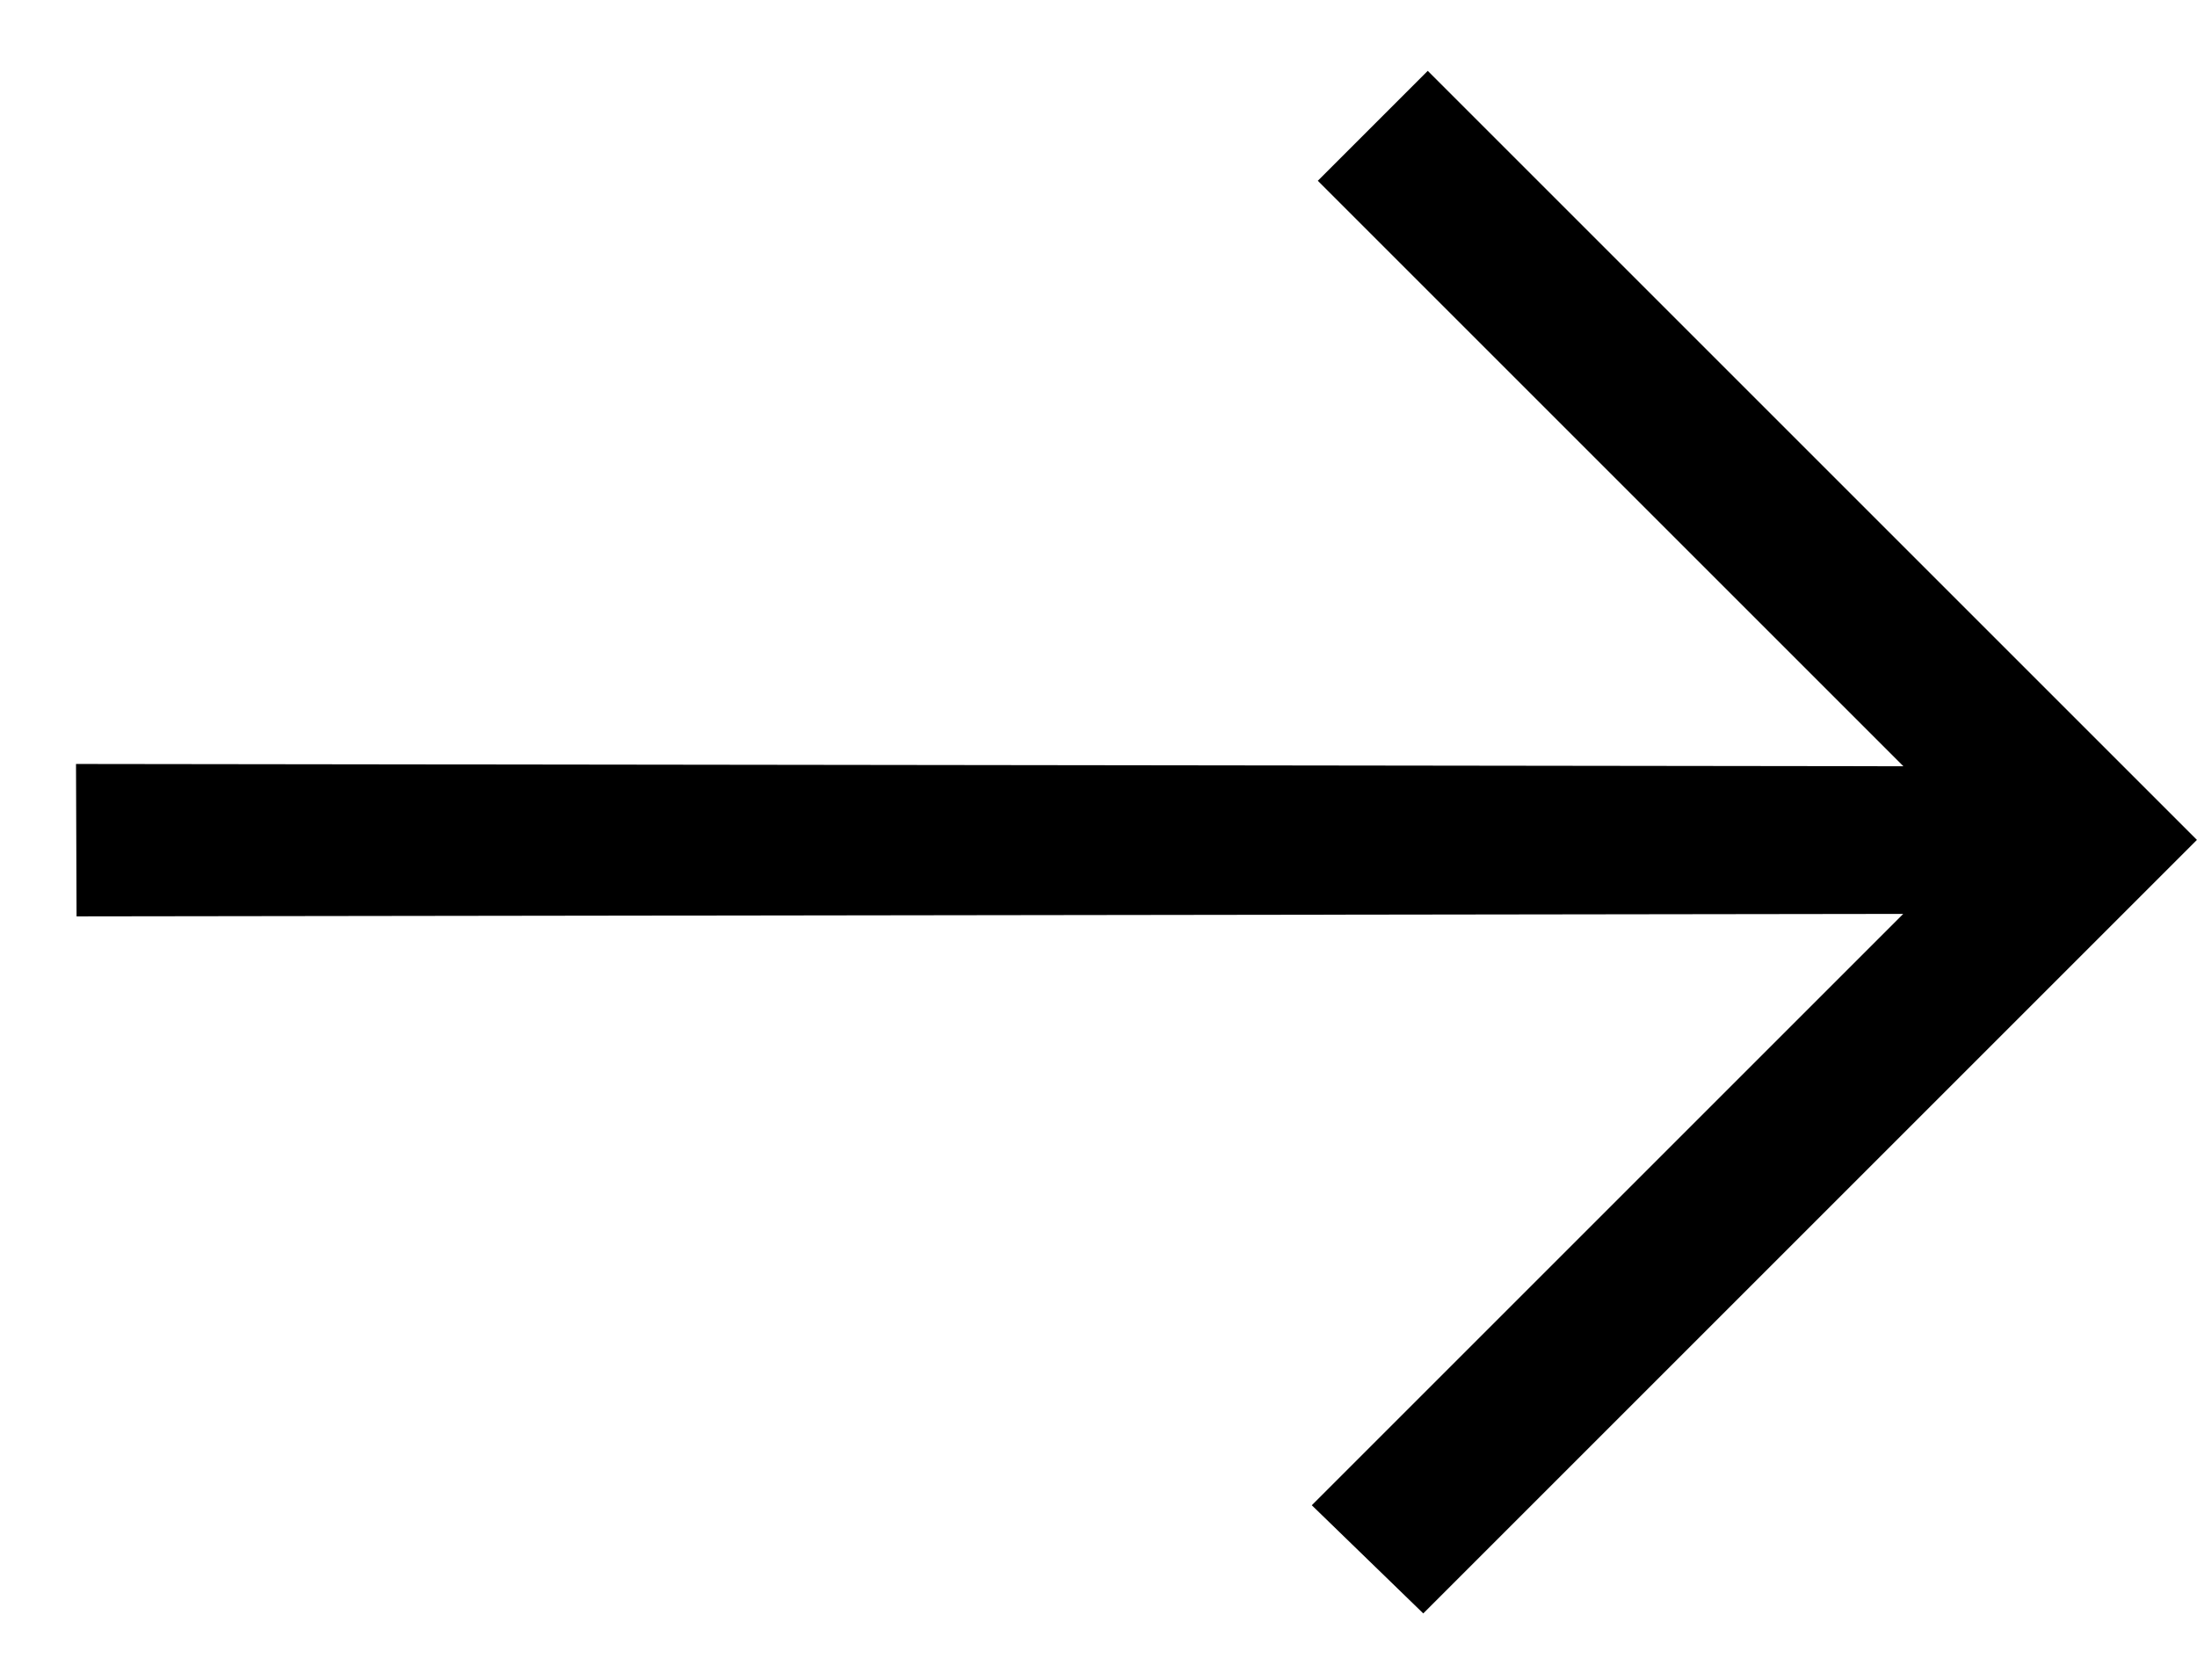<?xml version="1.0" encoding="UTF-8"?>
<svg width="17px" height="13px" viewBox="0 0 17 13" version="1.1" xmlns="http://www.w3.org/2000/svg" xmlns:xlink="http://www.w3.org/1999/xlink">
    <title>Icono Flecha 2</title>
    <g id="HD" stroke="none" stroke-width="1" fill="none" fill-rule="evenodd">
        <g id="Inicio---Software" transform="translate(-801, -349)" fill="#000000" fill-rule="nonzero">
            <g id="Principal" transform="translate(360, -211.657)">
                <g id="Opciones" transform="translate(0, 511.657)">
                    <g id="Ver-más" transform="translate(343, 37.05)">
                        <g id="Path" transform="translate(98, 9.95)">
                            <polygon transform="translate(8.5, 8.5) scale(-1, 1) rotate(45) translate(-8.5, -8.5) " points="14.51 3.327 13.679 2.49 3.693 12.501 3.693 6.093 2.49 6.093 2.49 14.51 10.956 14.51 10.974 13.308 4.502 13.308"></polygon>
                        </g>
                    </g>
                </g>
            </g>
        </g>
    </g>
</svg>